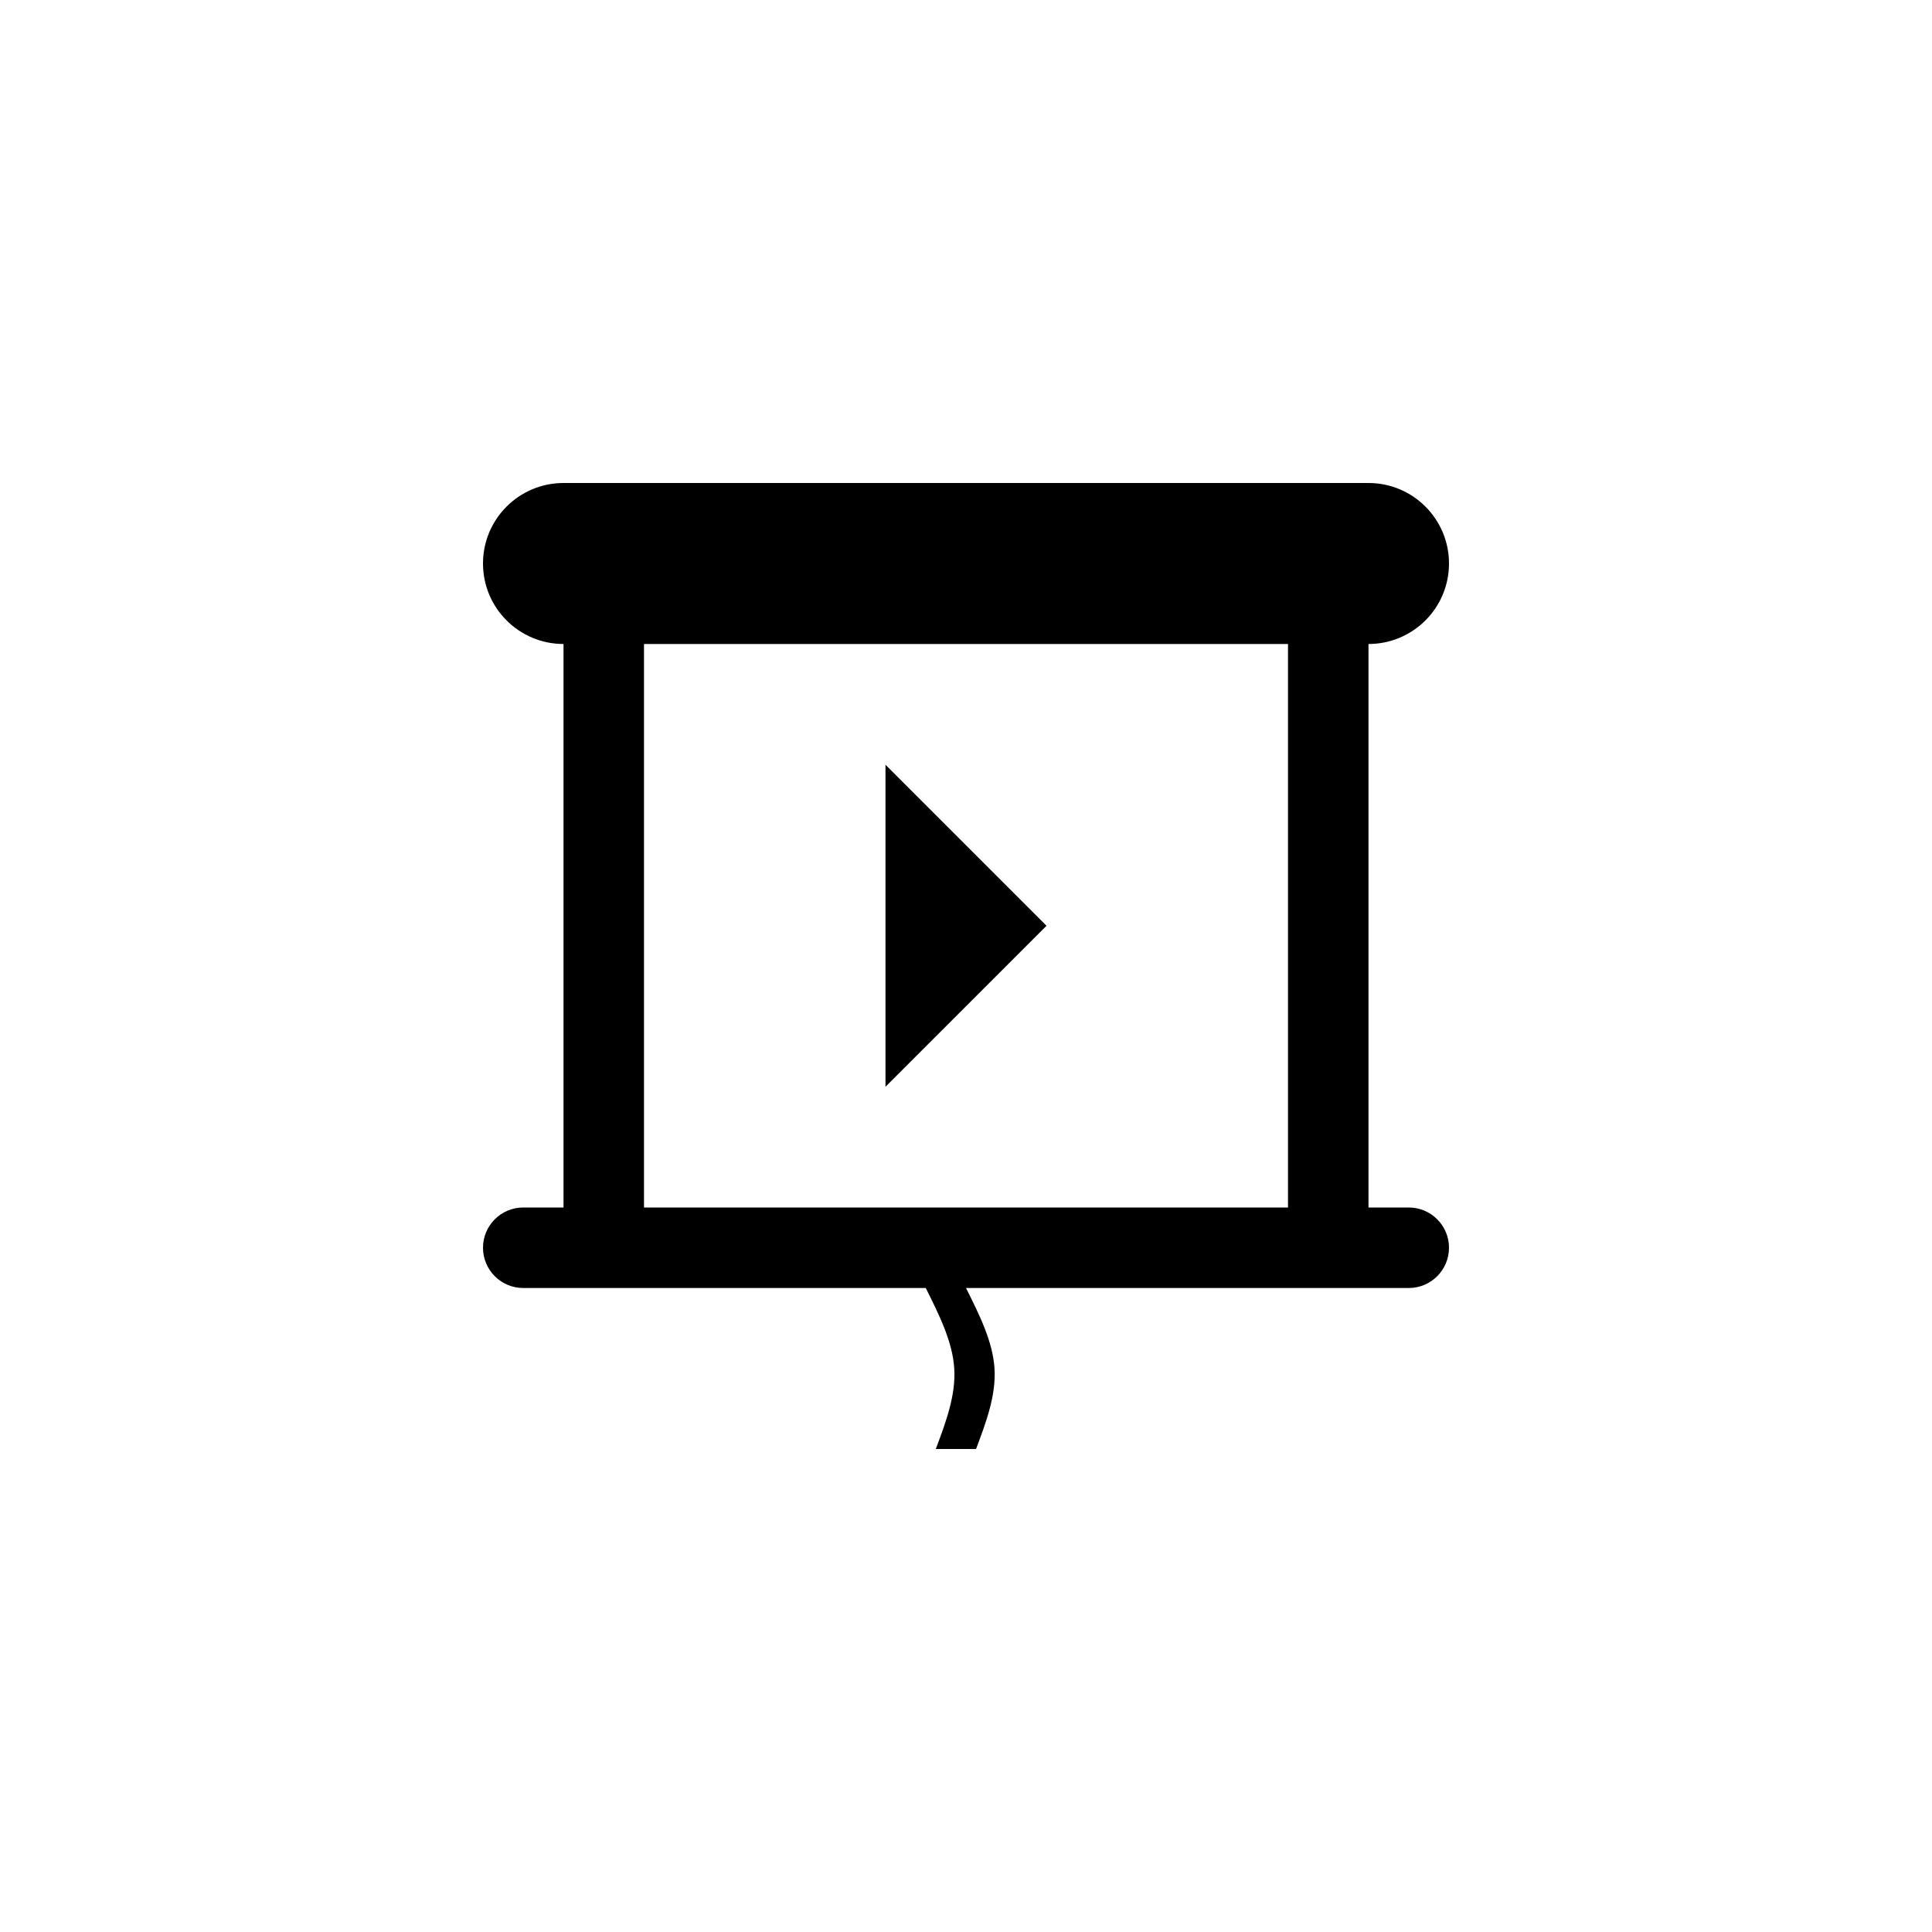 <?xml version="1.0" encoding="utf-8"?>
<!DOCTYPE svg PUBLIC "-//W3C//DTD SVG 1.1//EN" "http://www.w3.org/Graphics/SVG/1.1/DTD/svg11.dtd">
<!-- Скачано с сайта svg4.ru / Downloaded from svg4.ru -->
<svg width="800px" height="800px" viewBox="0 0 76 76" xmlns="http://www.w3.org/2000/svg" xmlns:xlink="http://www.w3.org/1999/xlink" version="1.1" baseProfile="full" enable-background="new 0 0 76.00 76.00" xml:space="preserve">
	<path fill="#000000" fill-opacity="1" stroke-width="0.2" stroke-linejoin="round" d="M 34.833,30.083L 41.167,36.417L 34.833,42.75L 34.833,30.083 Z M 22.167,19L 53.833,19C 55.582,19 57,20.418 57,22.167C 57,23.916 55.582,25.333 53.833,25.333L 53.833,47.5L 55.417,47.5C 56.291,47.5 57,48.209 57,49.083C 57,49.958 56.291,50.667 55.417,50.667L 38,50.667C 38.528,51.722 39.056,52.778 39.121,53.833C 39.188,54.889 38.792,55.944 38.396,57L 36.812,57C 37.208,55.944 37.604,54.889 37.538,53.833C 37.472,52.778 36.944,51.722 36.417,50.667L 20.583,50.667C 19.709,50.667 19,49.958 19,49.083C 19,48.209 19.709,47.5 20.583,47.5L 22.167,47.5L 22.167,25.333C 20.418,25.333 19,23.916 19,22.167C 19,20.418 20.418,19 22.167,19 Z M 25.333,25.333L 25.333,47.5L 50.667,47.5L 50.667,25.333L 25.333,25.333 Z "/>
</svg>